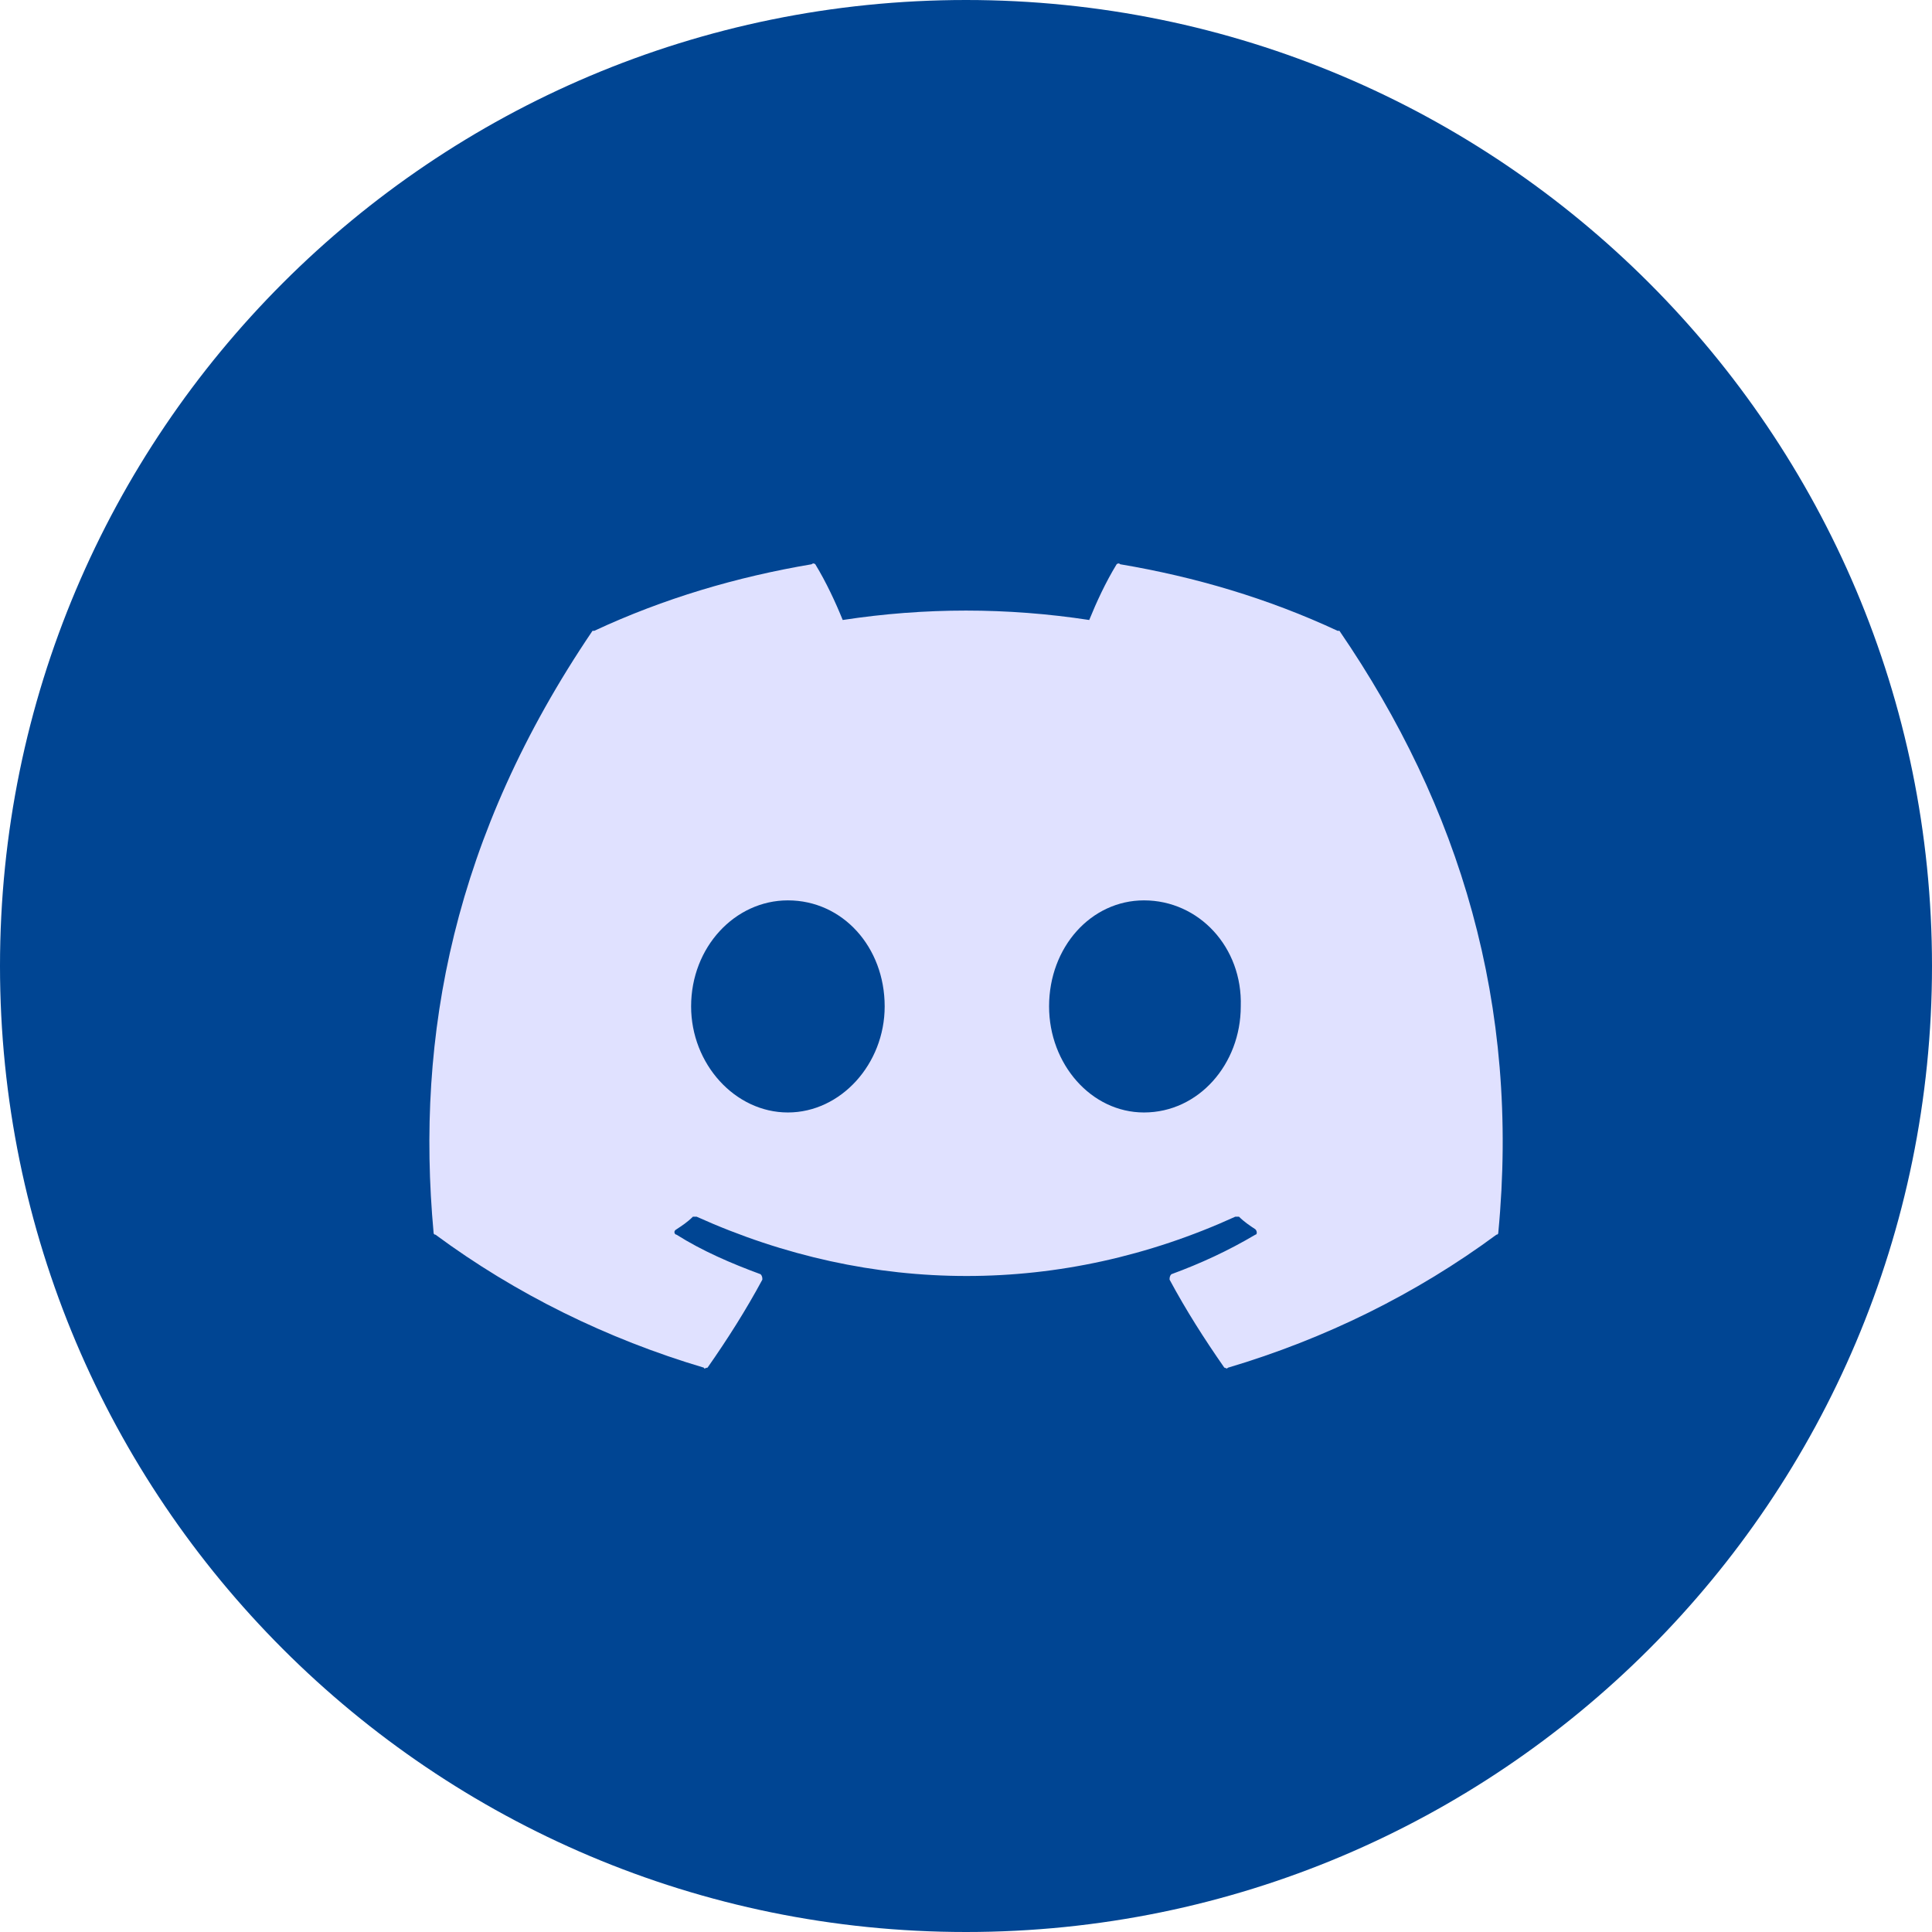 <svg width="32" height="32" viewBox="0 0 32 32" fill="none" xmlns="http://www.w3.org/2000/svg">
<path d="M32 16C32 7.163 24.837 0 16 0C7.163 0 0 7.163 0 16C0 24.837 7.163 32 16 32C24.837 32 32 24.837 32 16Z" fill="#004593"/>
<path d="M22.185 10.448C24.181 13.365 25.179 16.64 24.816 20.421C24.816 20.421 24.816 20.45 24.786 20.45C23.455 21.433 21.943 22.177 20.34 22.653C20.309 22.683 20.309 22.653 20.279 22.653C19.947 22.177 19.644 21.701 19.372 21.195C19.372 21.165 19.372 21.135 19.402 21.105C19.886 20.927 20.34 20.718 20.793 20.45C20.824 20.45 20.824 20.391 20.793 20.361C20.703 20.301 20.612 20.242 20.521 20.152C20.491 20.152 20.491 20.152 20.461 20.152C17.587 21.462 14.442 21.462 11.538 20.152C11.508 20.152 11.477 20.152 11.477 20.152C11.387 20.242 11.296 20.301 11.205 20.361C11.145 20.391 11.175 20.45 11.205 20.45C11.629 20.718 12.113 20.927 12.597 21.105C12.627 21.135 12.627 21.165 12.627 21.195C12.354 21.701 12.052 22.177 11.719 22.653C11.689 22.653 11.659 22.683 11.659 22.653C10.056 22.177 8.543 21.433 7.213 20.45C7.182 20.45 7.182 20.421 7.182 20.421C6.88 17.146 7.515 13.841 9.814 10.448C9.814 10.448 9.814 10.448 9.844 10.448C10.993 9.912 12.203 9.555 13.443 9.346C13.474 9.316 13.504 9.346 13.504 9.346C13.685 9.644 13.837 9.971 13.958 10.269C15.319 10.061 16.68 10.061 18.041 10.269C18.162 9.971 18.313 9.644 18.495 9.346C18.495 9.346 18.525 9.316 18.555 9.346C19.795 9.555 21.005 9.912 22.154 10.448C22.185 10.448 22.185 10.448 22.185 10.448ZM13.05 18.426C13.927 18.426 14.653 17.622 14.653 16.669C14.653 15.687 13.958 14.913 13.05 14.913C12.173 14.913 11.447 15.687 11.447 16.669C11.447 17.622 12.173 18.426 13.05 18.426ZM18.948 18.426C19.856 18.426 20.551 17.622 20.551 16.669C20.582 15.687 19.856 14.913 18.948 14.913C18.071 14.913 17.376 15.687 17.376 16.669C17.376 17.622 18.071 18.426 18.948 18.426Z" fill="#E0E1FF"/>
</svg>
